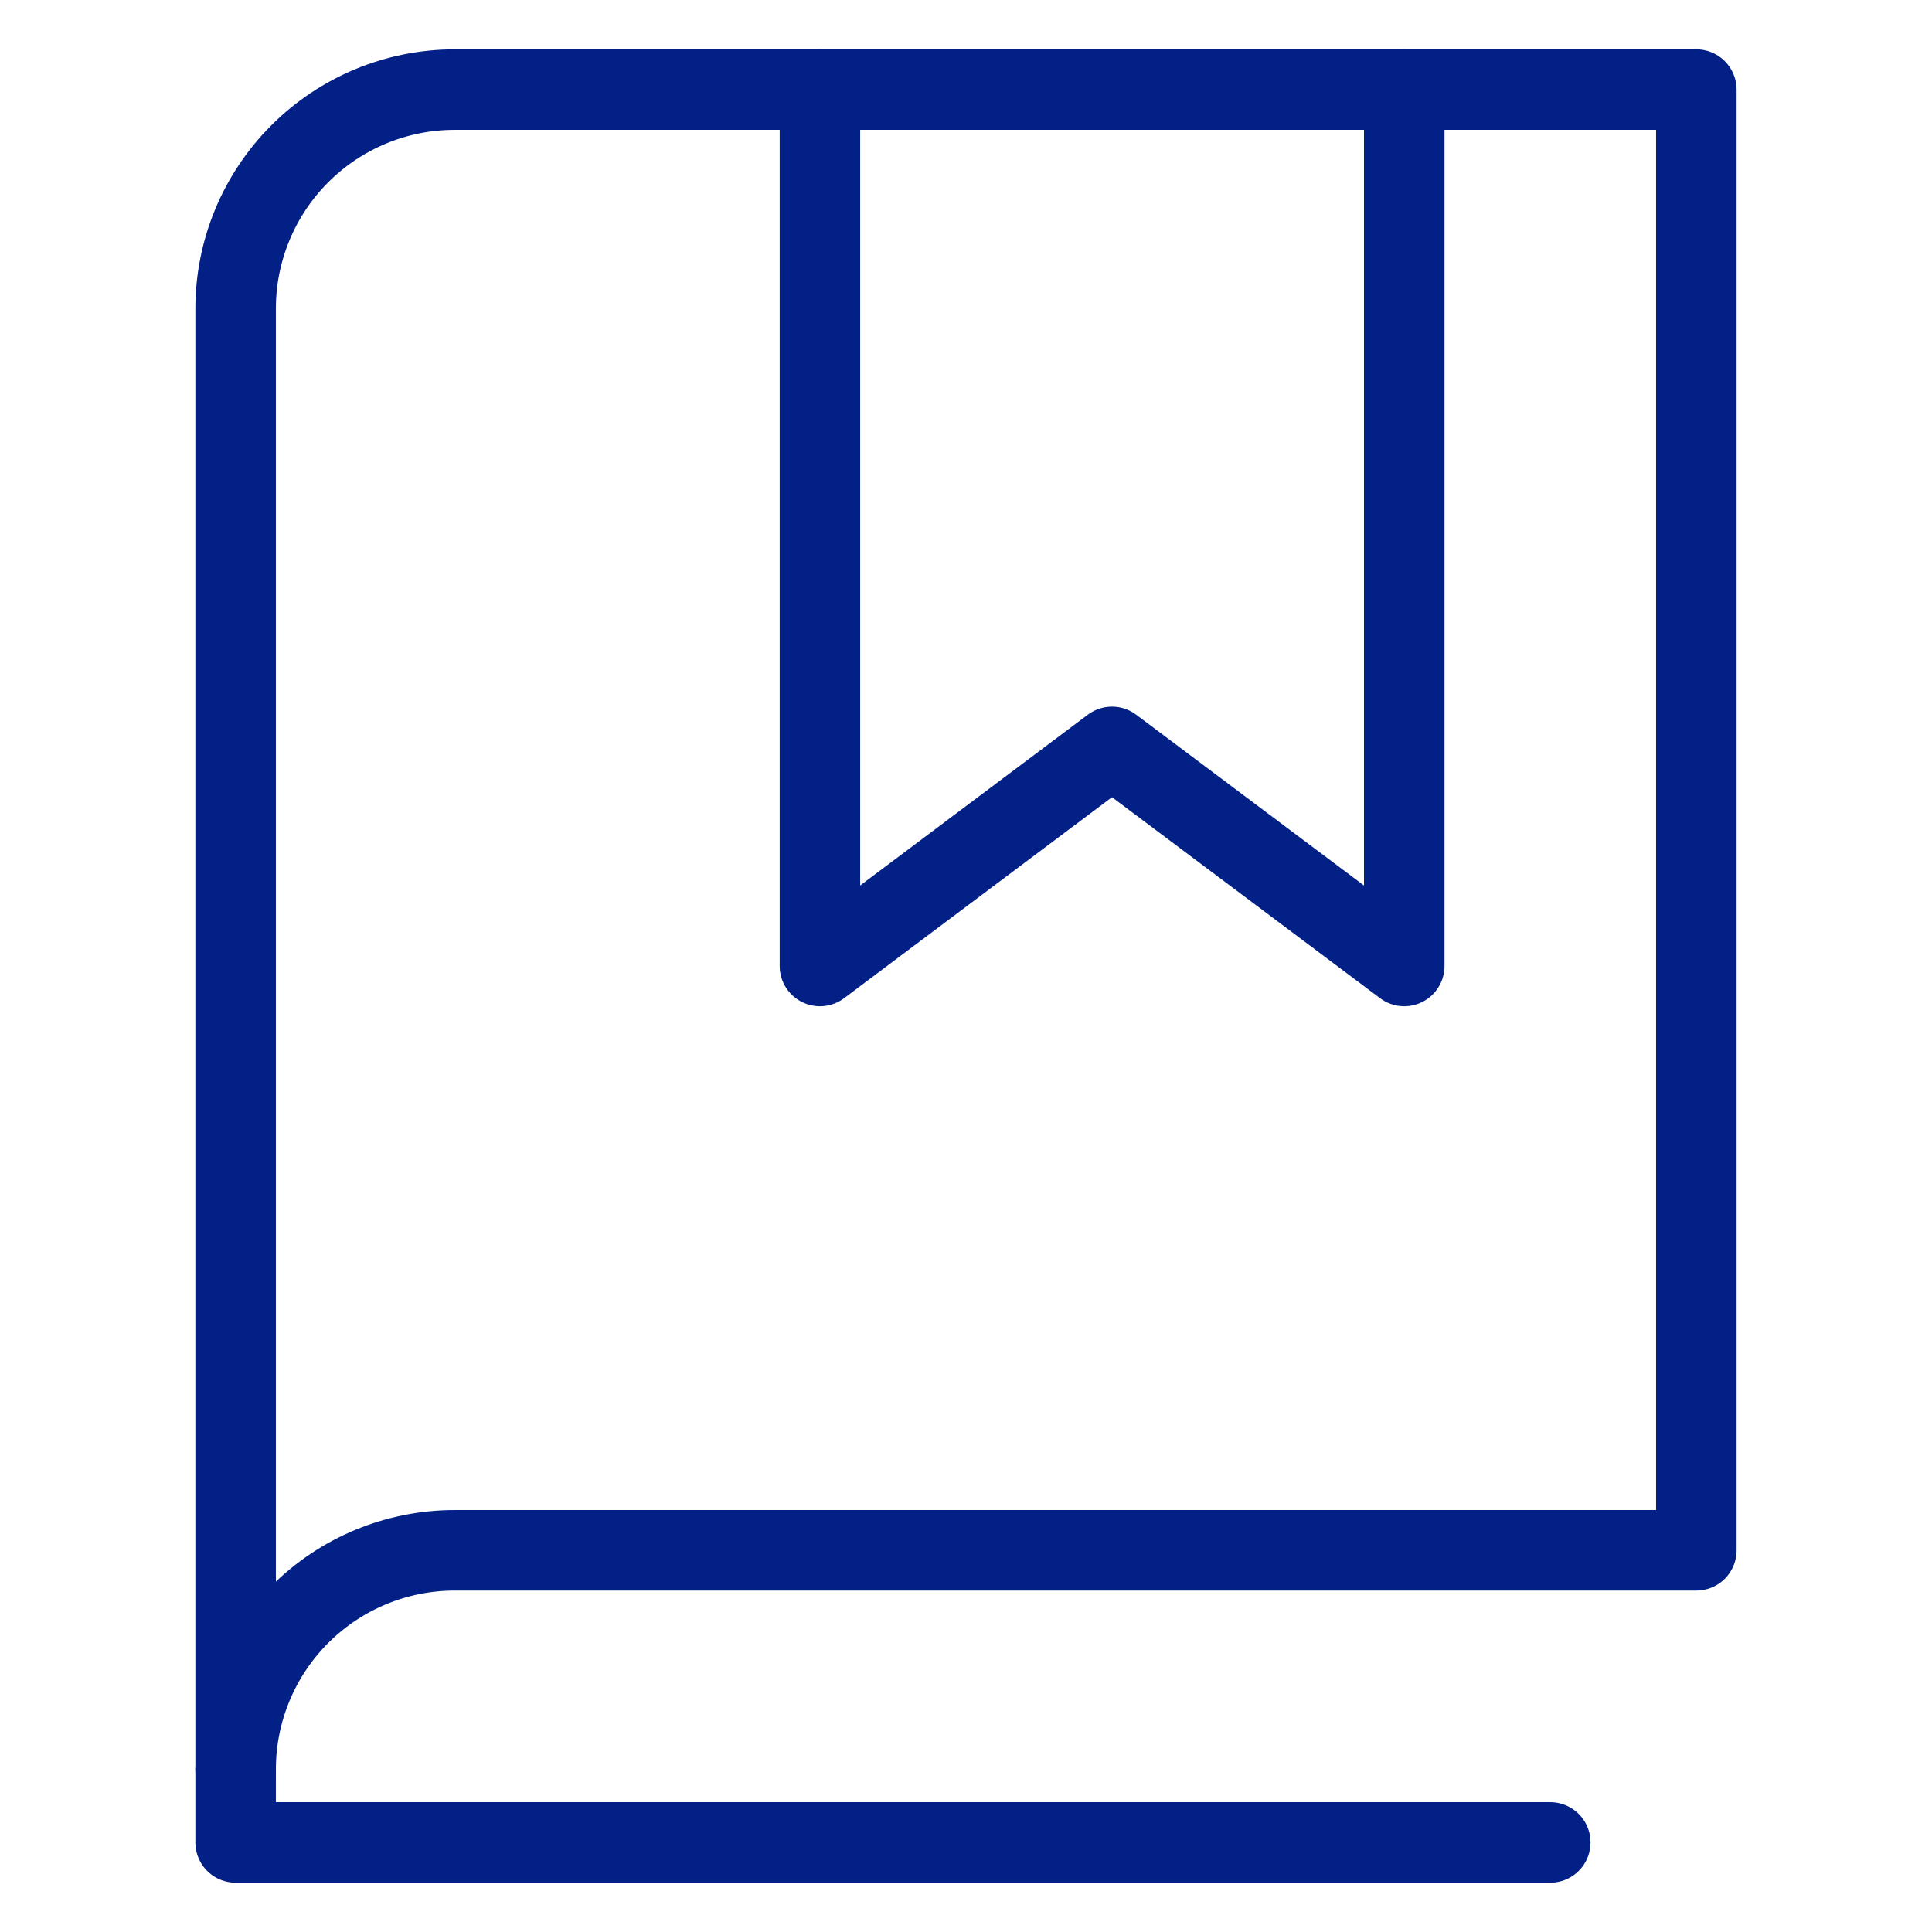 <?xml version="1.0" encoding="UTF-8"?> <svg xmlns="http://www.w3.org/2000/svg" width="48" height="48" viewBox="0 0 48 48" fill="none"><g id="Summarization"><g id="Group 6424"><path id="Vector" d="M5.854 43.96C5.854 42.516 6.428 41.132 7.449 40.111C8.47 39.09 9.854 38.517 11.298 38.517H42.145V2.226H11.298C9.854 2.226 8.47 2.799 7.449 3.82C6.428 4.841 5.854 6.225 5.854 7.669V43.96Z" stroke="#032086" stroke-width="2" stroke-linecap="round" stroke-linejoin="round"></path><path id="Vector_2" d="M5.854 43.96V45.775H38.516" stroke="#032086" stroke-width="2" stroke-linecap="round" stroke-linejoin="round"></path><path id="Vector_3" d="M34.888 2.226V24L27.627 18.556L20.371 24V2.226" stroke="#032086" stroke-width="2" stroke-linecap="round" stroke-linejoin="round"></path></g></g></svg> 